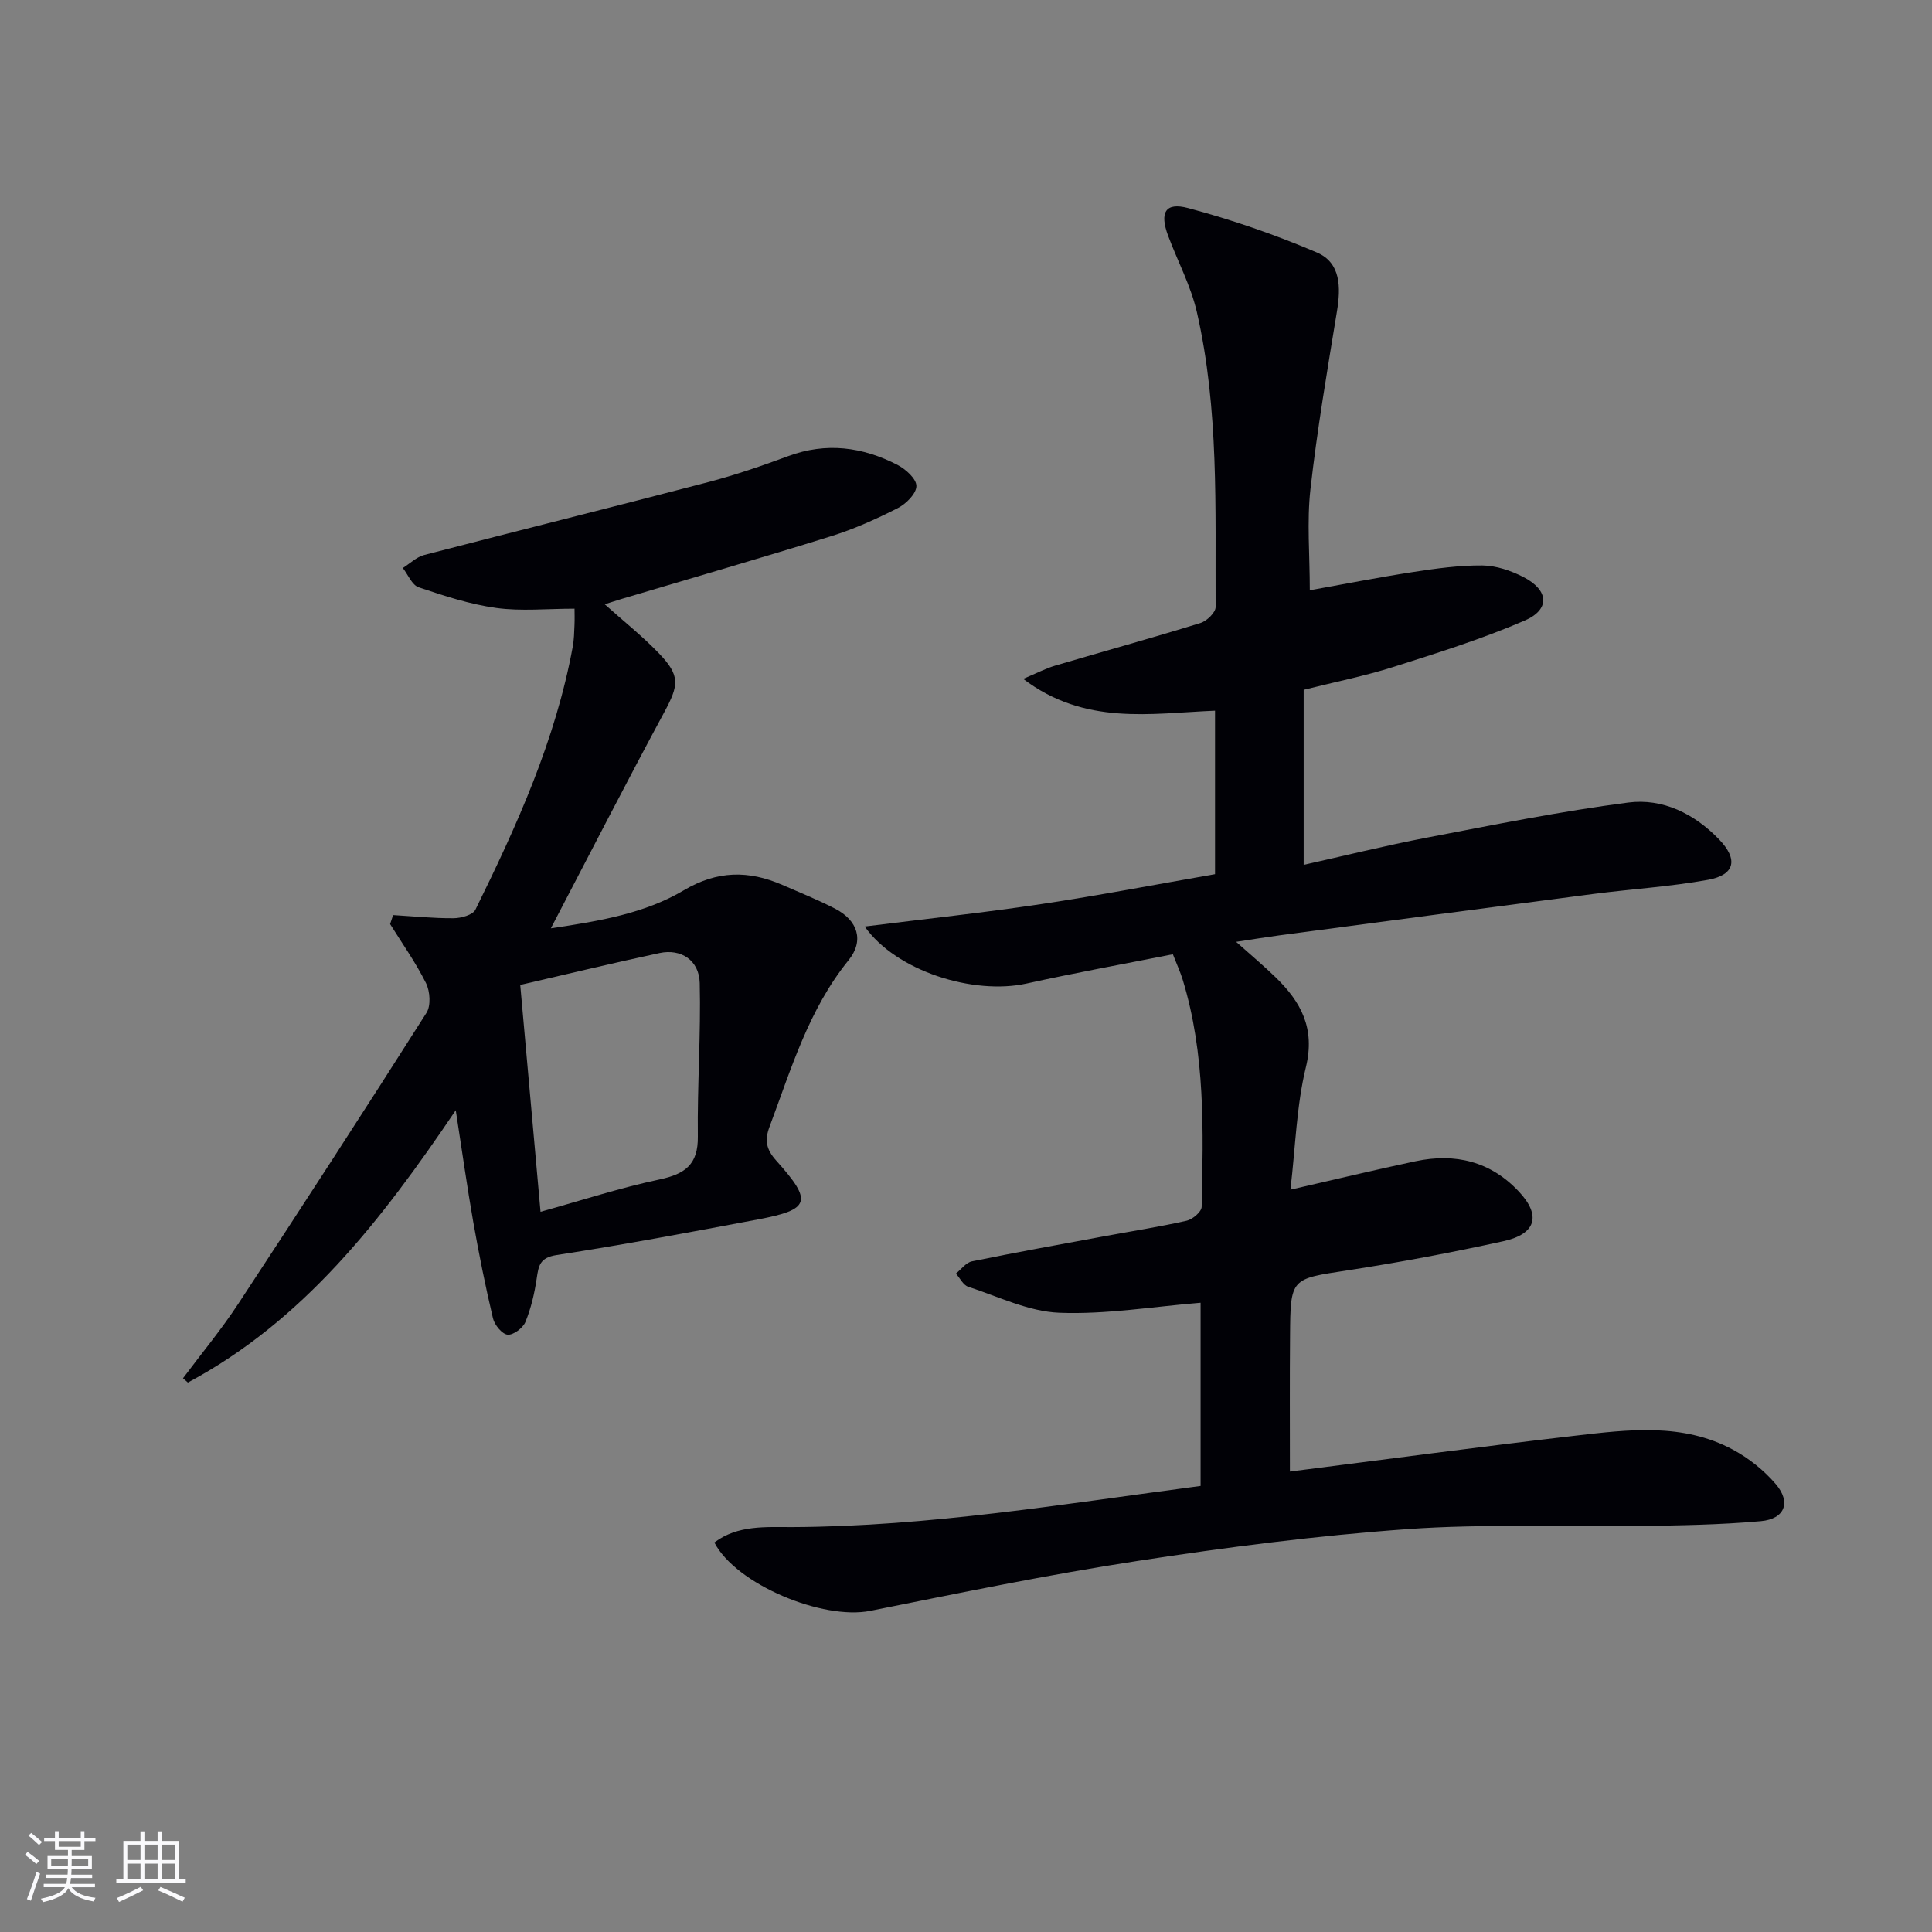 <svg enable-background="new 0 0 400 400" viewBox="0 0 400 400" xmlns="http://www.w3.org/2000/svg"><rect x="0" y="0" width="400" height="400" fill="#808080" stroke="none"/><path d="m267.06 304.67c19.51-2.47 39.25-5.13 59.04-7.42 11.04-1.28 22.29-2.71 32.69 2.89 3.29 1.77 6.42 4.27 8.85 7.11 3.23 3.77 1.9 7.24-3.07 7.69-8.42.76-16.91.88-25.37 1.01-15.95.24-31.95-.5-47.83.64-18.69 1.34-37.34 3.74-55.88 6.59-18.53 2.84-36.92 6.65-55.31 10.33-9.82 1.96-27.76-5.45-32.28-14.15 4.85-3.68 10.76-3.17 16.12-3.19 28.38-.12 56.24-4.8 84.55-8.52 0-12.79 0-25.35 0-37.93-9.84.8-19.59 2.45-29.26 2.07-6.35-.25-12.62-3.35-18.85-5.38-1.04-.34-1.71-1.79-2.55-2.73 1.1-.87 2.09-2.28 3.32-2.53 9.09-1.86 18.23-3.5 27.36-5.19 5.71-1.06 11.46-1.95 17.12-3.23 1.22-.28 3.06-1.85 3.08-2.86.35-15.8.78-31.64-3.92-47.02-.48-1.57-1.18-3.07-2.04-5.28-10.18 2.02-20.28 3.85-30.29 6.06-10.98 2.42-27-2.55-33.51-11.8 12.68-1.59 24.66-2.87 36.57-4.65 11.96-1.79 23.85-4.08 35.96-6.19 0-11.41 0-22.34 0-33.85-13.29.54-26.91 3.14-39.72-6.59 2.88-1.21 4.68-2.16 6.59-2.73 10.03-2.96 20.11-5.74 30.1-8.83 1.31-.4 3.15-2.17 3.15-3.3-.1-20.43.72-40.97-3.88-61.07-1.24-5.43-3.98-10.52-5.95-15.8-1.8-4.82-.6-7.01 4.15-5.74 9.07 2.42 18.03 5.51 26.66 9.2 4.96 2.12 4.96 7.23 4.14 12.2-2.01 12.25-4.1 24.51-5.49 36.84-.75 6.69-.13 13.54-.13 20.89 6.83-1.22 14.09-2.66 21.39-3.78 4.74-.73 9.56-1.4 14.34-1.36 2.85.03 5.91 1.07 8.5 2.4 5.27 2.71 5.58 6.72.24 9.02-8.8 3.8-18.02 6.69-27.18 9.6-5.82 1.85-11.85 3.05-18.56 4.73v36.24c8.25-1.84 16.87-3.98 25.58-5.65 13.83-2.65 27.66-5.44 41.6-7.25 7.14-.93 13.69 2.3 18.81 7.61 4.01 4.15 3.34 7.37-2.28 8.39-7.82 1.42-15.8 1.9-23.7 2.92-21.74 2.82-43.47 5.72-65.2 8.6-2.61.35-5.22.78-8.79 1.32 3.14 2.8 5.71 4.96 8.12 7.29 5.29 5.11 8.29 10.59 6.32 18.66-1.94 7.95-2.14 16.33-3.2 25.36 9.22-2.11 17.54-4.12 25.91-5.89 8.21-1.73 15.53.01 21.42 6.32 4.58 4.9 3.58 8.74-3.25 10.24-10.69 2.35-21.47 4.38-32.29 6.04-11.71 1.79-11.79 1.54-11.87 13.56-.08 9.08-.03 18.19-.03 28.09z" fill="#010106"/><path d="m81.39 189.46c4.17.25 8.34.68 12.51.65 1.56-.01 3.99-.67 4.53-1.77 8.6-17.44 16.6-35.13 20.15-54.45.27-1.46.3-2.98.36-4.47.06-1.29.01-2.59.01-3.4-5.71 0-11.04.56-16.2-.15-5.46-.75-10.82-2.51-16.07-4.28-1.39-.47-2.2-2.62-3.28-3.99 1.46-.92 2.82-2.27 4.41-2.69 19.58-5.09 39.21-9.96 58.78-15.08 5.62-1.47 11.14-3.37 16.59-5.39 7.87-2.92 15.39-1.92 22.61 1.8 1.71.88 3.96 2.9 3.94 4.39-.01 1.57-2.13 3.69-3.84 4.56-4.42 2.25-9.01 4.32-13.74 5.8-14.41 4.5-28.92 8.68-43.38 12.99-1.09.32-2.16.69-3.57 1.13 3.94 3.53 7.81 6.6 11.2 10.13 4.49 4.66 4.16 6.6 1.12 12.23-7.81 14.47-15.3 29.1-23.47 44.73 10.38-1.53 19.56-3.15 27.52-7.87 6.94-4.11 13.41-4.15 20.38-1.13 3.66 1.59 7.37 3.09 10.91 4.91 4.77 2.45 6.09 6.66 2.83 10.69-8.28 10.21-11.89 22.53-16.37 34.49-1.02 2.72-.74 4.63 1.4 7.01 7.61 8.48 7.04 10.13-3.84 12.18-13.85 2.61-27.7 5.22-41.62 7.36-3.49.54-3.75 2.17-4.14 4.83-.45 3.07-1.17 6.18-2.34 9.03-.51 1.25-2.53 2.76-3.7 2.63-1.15-.13-2.7-2.03-3.02-3.4-1.56-6.6-2.9-13.26-4.08-19.95-1.26-7.17-2.27-14.38-3.62-23.12-15.46 22.91-31.6 43.63-55.46 56.38-.34-.3-.67-.59-1.01-.89 3.83-5.13 7.94-10.07 11.44-15.41 13.14-19.99 26.15-40.06 38.97-60.25.94-1.48.74-4.45-.1-6.14-2.12-4.26-4.91-8.18-7.43-12.23.22-.62.42-1.24.62-1.86zm30.52 61.43c8.45-2.35 16.46-4.96 24.65-6.7 5.26-1.12 8-3.07 7.92-8.9-.13-10.59.65-21.19.39-31.77-.12-4.73-3.88-7.15-8.32-6.2-9.68 2.07-19.31 4.4-28.84 6.6 1.37 15.32 2.74 30.61 4.2 46.97z" fill="#010106"/><g fill="#fafafc"><path d="m5.17 384 .55-.58c.85.61 1.65 1.24 2.4 1.87l-.59.64c-.83-.73-1.62-1.38-2.36-1.93m1.22 9.53-.82-.34c.71-1.76 1.37-3.64 1.98-5.63.24.13.5.25.76.36-.6 1.67-1.24 3.54-1.92 5.61m-.5-13.5.57-.54c.56.44 1.31 1.06 2.26 1.87l-.64.64c-.68-.66-1.41-1.32-2.19-1.97m3.25.46h2.24v-1.36h.77v1.36h4.57v-1.36h.76v1.36h2.28v.69h-2.28v1.84h-2.64v1.26h4.18v2.64h-4.21c0 .45-.02.86-.05 1.21h4.32v.69h-4.38c-.04.34-.1.75-.19 1.22h5.15v.69h-4.82c.87 1.19 2.51 1.92 4.93 2.19-.17.32-.3.57-.37.76-2.77-.49-4.52-1.41-5.26-2.76-.56 1.26-2.3 2.23-5.24 2.9-.12-.24-.26-.48-.43-.72 2.73-.55 4.38-1.34 4.96-2.38h-4.38v-.69h4.65c.1-.38.17-.79.21-1.22h-4.32v-.69h4.4c.03-.34.05-.75.05-1.21h-4.2v-2.64h4.23v-1.26h-2.69v-1.84h-2.24zm1.46 4.46v1.29h3.45c.01-.4.02-.57.01-.53v-.32-.45h-3.46zm1.55-2.59h4.57v-1.19h-4.57zm6.11 2.59h-3.42v.77c-.01.19-.01.37-.02.53h3.44z"/><path d="m32.63 379.16h.82v1.98h3.54v7.89h1.46v.78h-14.37v-.78h1.46v-7.89h3.54v-1.98h.82v1.98h2.73zm-3.49 11.48.5.73c-1.61.82-3.28 1.63-5 2.41-.13-.27-.28-.55-.44-.82 1.75-.72 3.4-1.49 4.94-2.32m-2.78-5.55h2.73v-3.18h-2.73zm0 3.95h2.73v-3.2h-2.73zm3.54-3.95h2.73v-3.18h-2.73zm0 3.95h2.73v-3.2h-2.73zm7.89 4.68c-1.84-.92-3.51-1.7-5.02-2.32l.45-.73c1.89.8 3.57 1.55 5.04 2.23zm-1.62-11.81h-2.73v3.18h2.73zm-2.73 7.13h2.73v-3.2h-2.73z"/></g></svg>
